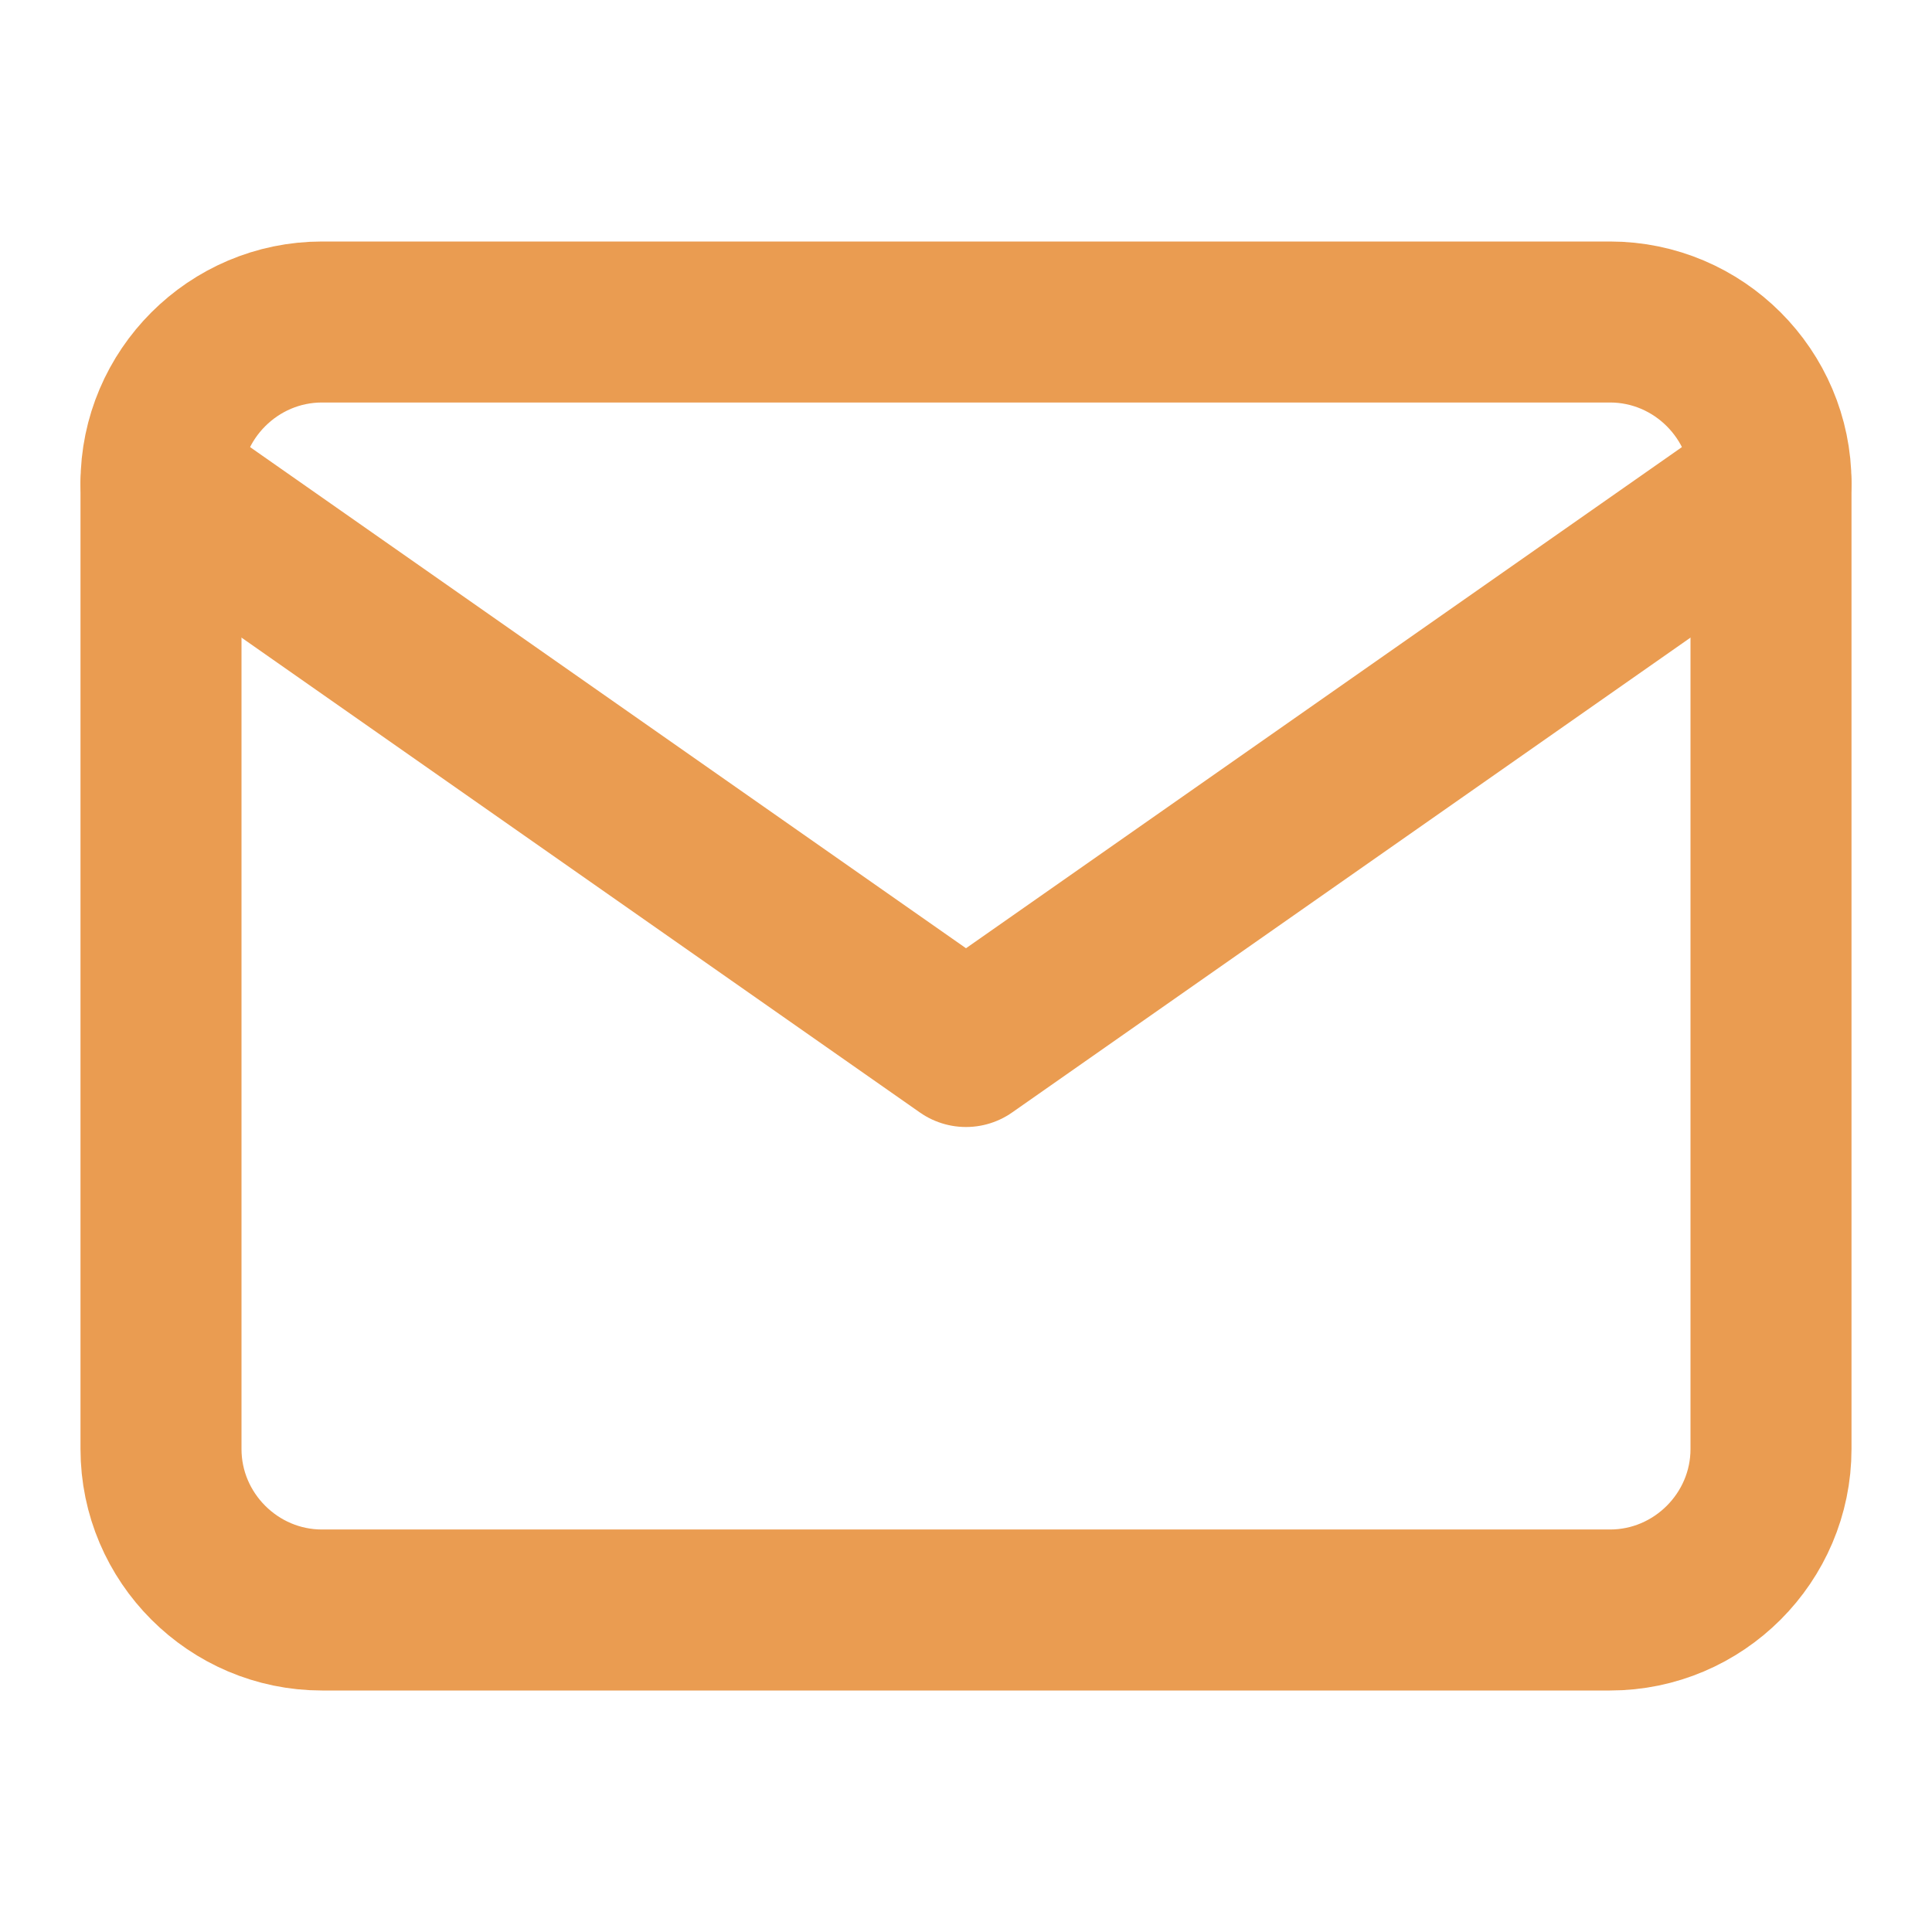 <?xml version="1.0" encoding="UTF-8"?> <svg xmlns="http://www.w3.org/2000/svg" width="24" height="24" viewBox="0 0 24 24" fill="none"><path d="M4 4H20C21.1 4 22 4.9 22 6V18C22 19.1 21.1 20 20 20H4C2.9 20 2 19.1 2 18V6C2 4.9 2.9 4 4 4Z" stroke="#EA9C51" stroke-width="2" stroke-linecap="round" stroke-linejoin="round"></path><path d="M22 6L12 13L2 6" stroke="#EA9C51" stroke-width="2" stroke-linecap="round" stroke-linejoin="round"></path></svg> 